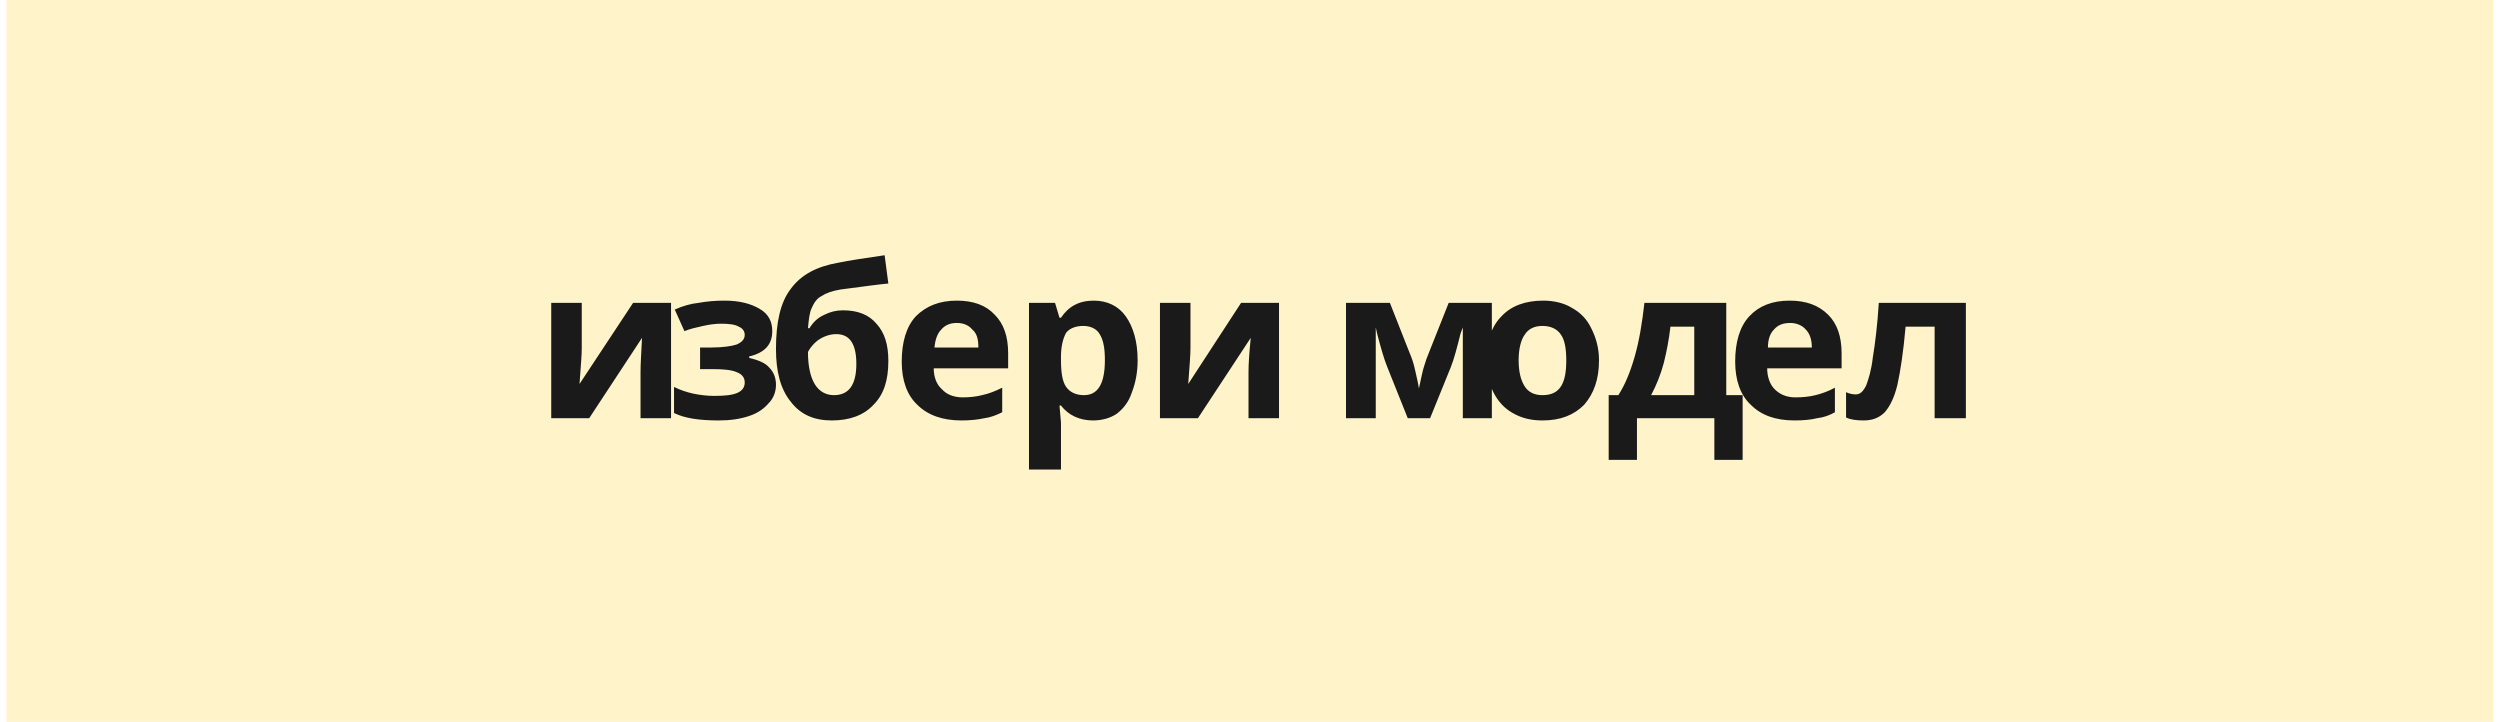 <?xml version="1.0" encoding="UTF-8"?>
<!DOCTYPE svg PUBLIC "-//W3C//DTD SVG 1.1//EN" "http://www.w3.org/Graphics/SVG/1.1/DTD/svg11.dtd">
<!-- Creator: CorelDRAW 2021 (64-Bit) -->
<svg xmlns="http://www.w3.org/2000/svg" xml:space="preserve" width="142px" height="41px" version="1.1" shape-rendering="geometricPrecision" text-rendering="geometricPrecision" image-rendering="optimizeQuality" fill-rule="evenodd" clip-rule="evenodd"
viewBox="0 0 33420 9700"
 xmlns:xlink="http://www.w3.org/1999/xlink"
 xmlns:xodm="http://www.corel.com/coreldraw/odm/2003">
 <defs>
   <clipPath id="id0" clip-rule="nonzero">
    <path d="M7730 4070l0 610c0,70 -10,230 -30,480l720 -1090 510 0 0 1550 -410 0 0 -620c0,-110 10,-260 20,-460l-710 1080 -510 0 0 -1550 410 0z"/>
   </clipPath>
   <clipPath id="id1" clip-rule="nonzero">
    <path d="M9470 4670c160,0 280,-20 340,-40 70,-30 110,-70 110,-130 0,-50 -30,-90 -80,-110 -50,-30 -130,-40 -240,-40 -70,0 -150,10 -240,30 -90,20 -180,40 -250,70l-130 -290c110,-50 220,-80 320,-90 110,-20 220,-30 350,-30 200,0 350,40 470,110 120,70 170,170 170,300 0,180 -100,290 -310,340l0 20c130,30 220,70 270,130 60,60 90,140 90,230 0,90 -30,180 -100,250 -60,70 -140,130 -260,170 -120,40 -250,60 -410,60 -260,0 -460,-30 -600,-100l0 -350c80,40 170,70 260,90 100,20 190,30 280,30 140,0 240,-10 310,-40 70,-30 100,-80 100,-140 0,-60 -30,-110 -110,-140 -70,-30 -180,-40 -330,-40l-160 0 0 -290 150 0z"/>
   </clipPath>
   <clipPath id="id2" clip-rule="nonzero">
    <path d="M10340 4690c0,-360 60,-630 200,-810 140,-190 350,-300 640,-350 140,-30 350,-60 620,-100l50 380c-120,10 -330,40 -640,80 -120,20 -200,50 -260,90 -60,30 -100,90 -130,160 -30,60 -40,160 -50,270l20 0c50,-80 110,-140 200,-180 80,-40 160,-60 250,-60 200,0 350,60 450,180 110,120 160,280 160,500 0,260 -60,450 -200,590 -130,140 -320,210 -560,210 -240,0 -420,-80 -550,-250 -140,-170 -200,-410 -200,-710zm780 620c200,0 300,-140 300,-420 0,-270 -90,-400 -270,-400 -50,0 -100,10 -150,30 -50,20 -100,50 -140,90 -40,40 -70,80 -90,120 0,180 30,330 90,430 60,100 150,150 260,150z"/>
   </clipPath>
   <clipPath id="id3" clip-rule="nonzero">
    <path d="M12770 4340c-90,0 -160,30 -210,90 -50,50 -80,130 -90,240l590 0c0,-110 -20,-190 -80,-240 -50,-60 -120,-90 -210,-90zm60 1310c-250,0 -450,-70 -590,-210 -140,-130 -210,-330 -210,-580 0,-260 60,-470 190,-610 140,-140 320,-210 550,-210 220,0 390,60 510,190 120,120 180,290 180,520l0 200 -1000 0c0,120 40,220 110,280 60,70 160,110 280,110 90,0 180,-10 260,-30 90,-20 170,-50 270,-100l0 330c-80,40 -160,70 -240,80 -90,20 -190,30 -310,30z"/>
   </clipPath>
   <clipPath id="id4" clip-rule="nonzero">
    <path d="M14600 5650c-180,0 -330,-70 -430,-200l-20 0c10,130 20,210 20,230l0 630 -430 0 0 -2240 350 0 60 200 20 0c100,-150 240,-230 440,-230 180,0 330,70 430,210 100,140 160,340 160,590 0,170 -30,310 -80,440 -40,120 -110,210 -200,280 -90,60 -200,90 -320,90zm-130 -1270c-100,0 -180,30 -230,90 -40,70 -70,180 -70,320l0 50c0,170 20,290 70,360 50,70 130,110 240,110 190,0 280,-160 280,-470 0,-160 -20,-270 -70,-350 -40,-70 -120,-110 -220,-110z"/>
   </clipPath>
   <clipPath id="id5" clip-rule="nonzero">
    <path d="M15910 4070l0 610c0,70 -10,230 -30,480l710 -1090 510 0 0 1550 -410 0 0 -620c0,-110 10,-260 30,-460l-710 1080 -510 0 0 -1550 410 0z"/>
   </clipPath>
   <clipPath id="id6" clip-rule="nonzero">
    <path d="M19960 5620l-390 0 0 -1220 -30 80c-50,200 -90,350 -130,450l-280 690 -300 0 -280 -700c-40,-100 -80,-240 -130,-430l-20 -90 0 1220 -400 0 0 -1550 590 0 260 660c30,70 60,150 80,250 20,90 40,170 50,240 30,-140 50,-240 70,-300 20,-70 40,-120 60,-170 20,-50 110,-280 270,-680l580 0 0 1550z"/>
   </clipPath>
   <clipPath id="id7" clip-rule="nonzero">
    <path d="M20320 4840c0,160 30,270 80,350 50,80 130,120 240,120 120,0 200,-40 250,-120 50,-80 70,-190 70,-350 0,-150 -20,-270 -70,-340 -50,-80 -140,-120 -250,-120 -110,0 -190,40 -240,120 -50,70 -80,190 -80,340zm1080 0c0,260 -70,450 -200,600 -140,140 -320,210 -560,210 -150,0 -280,-30 -400,-100 -110,-60 -200,-160 -260,-280 -60,-120 -90,-260 -90,-430 0,-250 60,-450 200,-590 130,-140 320,-210 560,-210 140,0 280,30 390,100 110,60 200,150 260,280 60,120 100,260 100,420z"/>
   </clipPath>
   <clipPath id="id8" clip-rule="nonzero">
    <path d="M22680 5310l0 -920 -320 0c-20,170 -50,330 -90,490 -40,150 -100,300 -170,430l580 0zm650 870l-380 0 0 -560 -1040 0 0 560 -380 0 0 -870 130 0c90,-140 160,-310 220,-520 60,-210 100,-450 130,-720l1100 0 0 1240 220 0 0 870z"/>
   </clipPath>
   <clipPath id="id9" clip-rule="nonzero">
    <path d="M23970 4340c-100,0 -170,30 -220,90 -50,50 -80,130 -80,240l590 0c0,-110 -30,-190 -80,-240 -50,-60 -130,-90 -210,-90zm60 1310c-260,0 -450,-70 -590,-210 -140,-130 -210,-330 -210,-580 0,-260 60,-470 190,-610 130,-140 310,-210 540,-210 220,0 390,60 520,190 120,120 180,290 180,520l0 200 -1000 0c0,120 40,220 100,280 70,70 160,110 280,110 100,0 190,-10 270,-30 80,-20 170,-50 260,-100l0 330c-70,40 -150,70 -240,80 -80,20 -180,30 -300,30z"/>
   </clipPath>
   <clipPath id="id10" clip-rule="nonzero">
    <path d="M26330 5620l-420 0 0 -1230 -390 0c-30,340 -70,600 -110,780 -40,170 -100,290 -170,370 -70,70 -160,110 -280,110 -100,0 -180,-10 -240,-40l0 -340c40,20 90,30 130,30 60,0 100,-40 140,-120 30,-80 70,-200 90,-380 30,-180 60,-420 80,-730l1170 0 0 1550z"/>
   </clipPath>
 </defs>
 <g id="Layer_x0020_1">
  <rect fill="#FFF3C9" width="33420" height="9700"/>
  <path fill="#1A1A1A" fill-rule="nonzero" d="M7730 4070l0 610c0,70 -10,230 -30,480l720 -1090 510 0 0 1550 -410 0 0 -620c0,-110 10,-260 20,-460l-710 1080 -510 0 0 -1550 410 0zm1740 600c160,0 280,-20 340,-40 70,-30 110,-70 110,-130 0,-50 -30,-90 -80,-110 -50,-30 -130,-40 -240,-40 -70,0 -150,10 -240,30 -90,20 -180,40 -250,70l-130 -290c110,-50 220,-80 320,-90 110,-20 220,-30 350,-30 200,0 350,40 470,110 120,70 170,170 170,300 0,180 -100,290 -310,340l0 20c130,30 220,70 270,130 60,60 90,140 90,230 0,90 -30,180 -100,250 -60,70 -140,130 -260,170 -120,40 -250,60 -410,60 -260,0 -460,-30 -600,-100l0 -350c80,40 170,70 260,90 100,20 190,30 280,30 140,0 240,-10 310,-40 70,-30 100,-80 100,-140 0,-60 -30,-110 -110,-140 -70,-30 -180,-40 -330,-40l-160 0 0 -290 150 0zm870 20c0,-360 60,-630 200,-810 140,-190 350,-300 640,-350 140,-30 350,-60 620,-100l50 380c-120,10 -330,40 -640,80 -120,20 -200,50 -260,90 -60,30 -100,90 -130,160 -30,60 -40,160 -50,270l20 0c50,-80 110,-140 200,-180 80,-40 160,-60 250,-60 200,0 350,60 450,180 110,120 160,280 160,500 0,260 -60,450 -200,590 -130,140 -320,210 -560,210 -240,0 -420,-80 -550,-250 -140,-170 -200,-410 -200,-710zm780 620c200,0 300,-140 300,-420 0,-270 -90,-400 -270,-400 -50,0 -100,10 -150,30 -50,20 -100,50 -140,90 -40,40 -70,80 -90,120 0,180 30,330 90,430 60,100 150,150 260,150zm1650 -970c-90,0 -160,30 -210,90 -50,50 -80,130 -90,240l590 0c0,-110 -20,-190 -80,-240 -50,-60 -120,-90 -210,-90zm60 1310c-250,0 -450,-70 -590,-210 -140,-130 -210,-330 -210,-580 0,-260 60,-470 190,-610 140,-140 320,-210 550,-210 220,0 390,60 510,190 120,120 180,290 180,520l0 200 -1000 0c0,120 40,220 110,280 60,70 160,110 280,110 90,0 180,-10 260,-30 90,-20 170,-50 270,-100l0 330c-80,40 -160,70 -240,80 -90,20 -190,30 -310,30zm1770 0c-180,0 -330,-70 -430,-200l-20 0c10,130 20,210 20,230l0 630 -430 0 0 -2240 350 0 60 200 20 0c100,-150 240,-230 440,-230 180,0 330,70 430,210 100,140 160,340 160,590 0,170 -30,310 -80,440 -40,120 -110,210 -200,280 -90,60 -200,90 -320,90zm-130 -1270c-100,0 -180,30 -230,90 -40,70 -70,180 -70,320l0 50c0,170 20,290 70,360 50,70 130,110 240,110 190,0 280,-160 280,-470 0,-160 -20,-270 -70,-350 -40,-70 -120,-110 -220,-110zm1440 -310l0 610c0,70 -10,230 -30,480l710 -1090 510 0 0 1550 -410 0 0 -620c0,-110 10,-260 30,-460l-710 1080 -510 0 0 -1550 410 0zm4050 1550l-390 0 0 -1220 -30 80c-50,200 -90,350 -130,450l-280 690 -300 0 -280 -700c-40,-100 -80,-240 -130,-430l-20 -90 0 1220 -400 0 0 -1550 590 0 260 660c30,70 60,150 80,250 20,90 40,170 50,240 30,-140 50,-240 70,-300 20,-70 40,-120 60,-170 20,-50 110,-280 270,-680l580 0 0 1550zm360 -780c0,160 30,270 80,350 50,80 130,120 240,120 120,0 200,-40 250,-120 50,-80 70,-190 70,-350 0,-150 -20,-270 -70,-340 -50,-80 -140,-120 -250,-120 -110,0 -190,40 -240,120 -50,70 -80,190 -80,340zm1080 0c0,260 -70,450 -200,600 -140,140 -320,210 -560,210 -150,0 -280,-30 -400,-100 -110,-60 -200,-160 -260,-280 -60,-120 -90,-260 -90,-430 0,-250 60,-450 200,-590 130,-140 320,-210 560,-210 140,0 280,30 390,100 110,60 200,150 260,280 60,120 100,260 100,420zm1280 470l0 -920 -320 0c-20,170 -50,330 -90,490 -40,150 -100,300 -170,430l580 0zm650 870l-380 0 0 -560 -1040 0 0 560 -380 0 0 -870 130 0c90,-140 160,-310 220,-520 60,-210 100,-450 130,-720l1100 0 0 1240 220 0 0 870zm640 -1840c-100,0 -170,30 -220,90 -50,50 -80,130 -80,240l590 0c0,-110 -30,-190 -80,-240 -50,-60 -130,-90 -210,-90zm60 1310c-260,0 -450,-70 -590,-210 -140,-130 -210,-330 -210,-580 0,-260 60,-470 190,-610 130,-140 310,-210 540,-210 220,0 390,60 520,190 120,120 180,290 180,520l0 200 -1000 0c0,120 40,220 100,280 70,70 160,110 280,110 100,0 190,-10 270,-30 80,-20 170,-50 260,-100l0 330c-70,40 -150,70 -240,80 -80,20 -180,30 -300,30zm2300 -30l-420 0 0 -1230 -390 0c-30,340 -70,600 -110,780 -40,170 -100,290 -170,370 -70,70 -160,110 -280,110 -100,0 -180,-10 -240,-40l0 -340c40,20 90,30 130,30 60,0 100,-40 140,-120 30,-80 70,-200 90,-380 30,-180 60,-420 80,-730l1170 0 0 1550z"/>
  <g clip-path="url(#id0)">
   <g id="_2059967533584">
    <rect fill="none" stroke="black" stroke-width="470" stroke-linecap="round" stroke-linejoin="round" stroke-miterlimit="2.613" x="-57600" y="5730" width="1730" height="1930"/>
   </g>
  </g>
  <g clip-path="url(#id1)">
   <g id="_2059967533584">
    <rect fill="none" stroke="black" stroke-width="470" stroke-linecap="round" stroke-linejoin="round" stroke-miterlimit="2.613" x="-57600" y="5730" width="1730" height="1930"/>
   </g>
  </g>
  <g clip-path="url(#id2)">
   <g id="_2059967533584">
    <rect fill="none" stroke="black" stroke-width="470" stroke-linecap="round" stroke-linejoin="round" stroke-miterlimit="2.613" x="-57600" y="5730" width="1730" height="1930"/>
   </g>
  </g>
  <g clip-path="url(#id3)">
   <g id="_2059967533584">
    <rect fill="none" stroke="black" stroke-width="470" stroke-linecap="round" stroke-linejoin="round" stroke-miterlimit="2.613" x="-57600" y="5730" width="1730" height="1930"/>
   </g>
  </g>
  <g clip-path="url(#id4)">
   <g id="_2059967533584">
    <rect fill="none" stroke="black" stroke-width="470" stroke-linecap="round" stroke-linejoin="round" stroke-miterlimit="2.613" x="-57600" y="5730" width="1730" height="1930"/>
   </g>
  </g>
  <g clip-path="url(#id5)">
   <g id="_2059967533584">
    <rect fill="none" stroke="black" stroke-width="470" stroke-linecap="round" stroke-linejoin="round" stroke-miterlimit="2.613" x="-57600" y="5730" width="1730" height="1930"/>
   </g>
  </g>
  <g clip-path="url(#id6)">
   <g id="_2059967533584">
    <rect fill="none" stroke="black" stroke-width="470" stroke-linecap="round" stroke-linejoin="round" stroke-miterlimit="2.613" x="-57600" y="5730" width="1730" height="1930"/>
   </g>
  </g>
  <g clip-path="url(#id7)">
   <g id="_2059967533584">
    <rect fill="none" stroke="black" stroke-width="470" stroke-linecap="round" stroke-linejoin="round" stroke-miterlimit="2.613" x="-57600" y="5730" width="1730" height="1930"/>
   </g>
  </g>
  <g clip-path="url(#id8)">
   <g id="_2059967533584">
    <rect fill="none" stroke="black" stroke-width="470" stroke-linecap="round" stroke-linejoin="round" stroke-miterlimit="2.613" x="-57600" y="5730" width="1730" height="1930"/>
   </g>
  </g>
  <g clip-path="url(#id9)">
   <g id="_2059967533584">
    <rect fill="none" stroke="black" stroke-width="470" stroke-linecap="round" stroke-linejoin="round" stroke-miterlimit="2.613" x="-57600" y="5730" width="1730" height="1930"/>
   </g>
  </g>
  <g clip-path="url(#id10)">
   <g id="_2059967533584">
    <rect fill="none" stroke="black" stroke-width="470" stroke-linecap="round" stroke-linejoin="round" stroke-miterlimit="2.613" x="-57600" y="5730" width="1730" height="1930"/>
   </g>
  </g>
 </g>
</svg>

